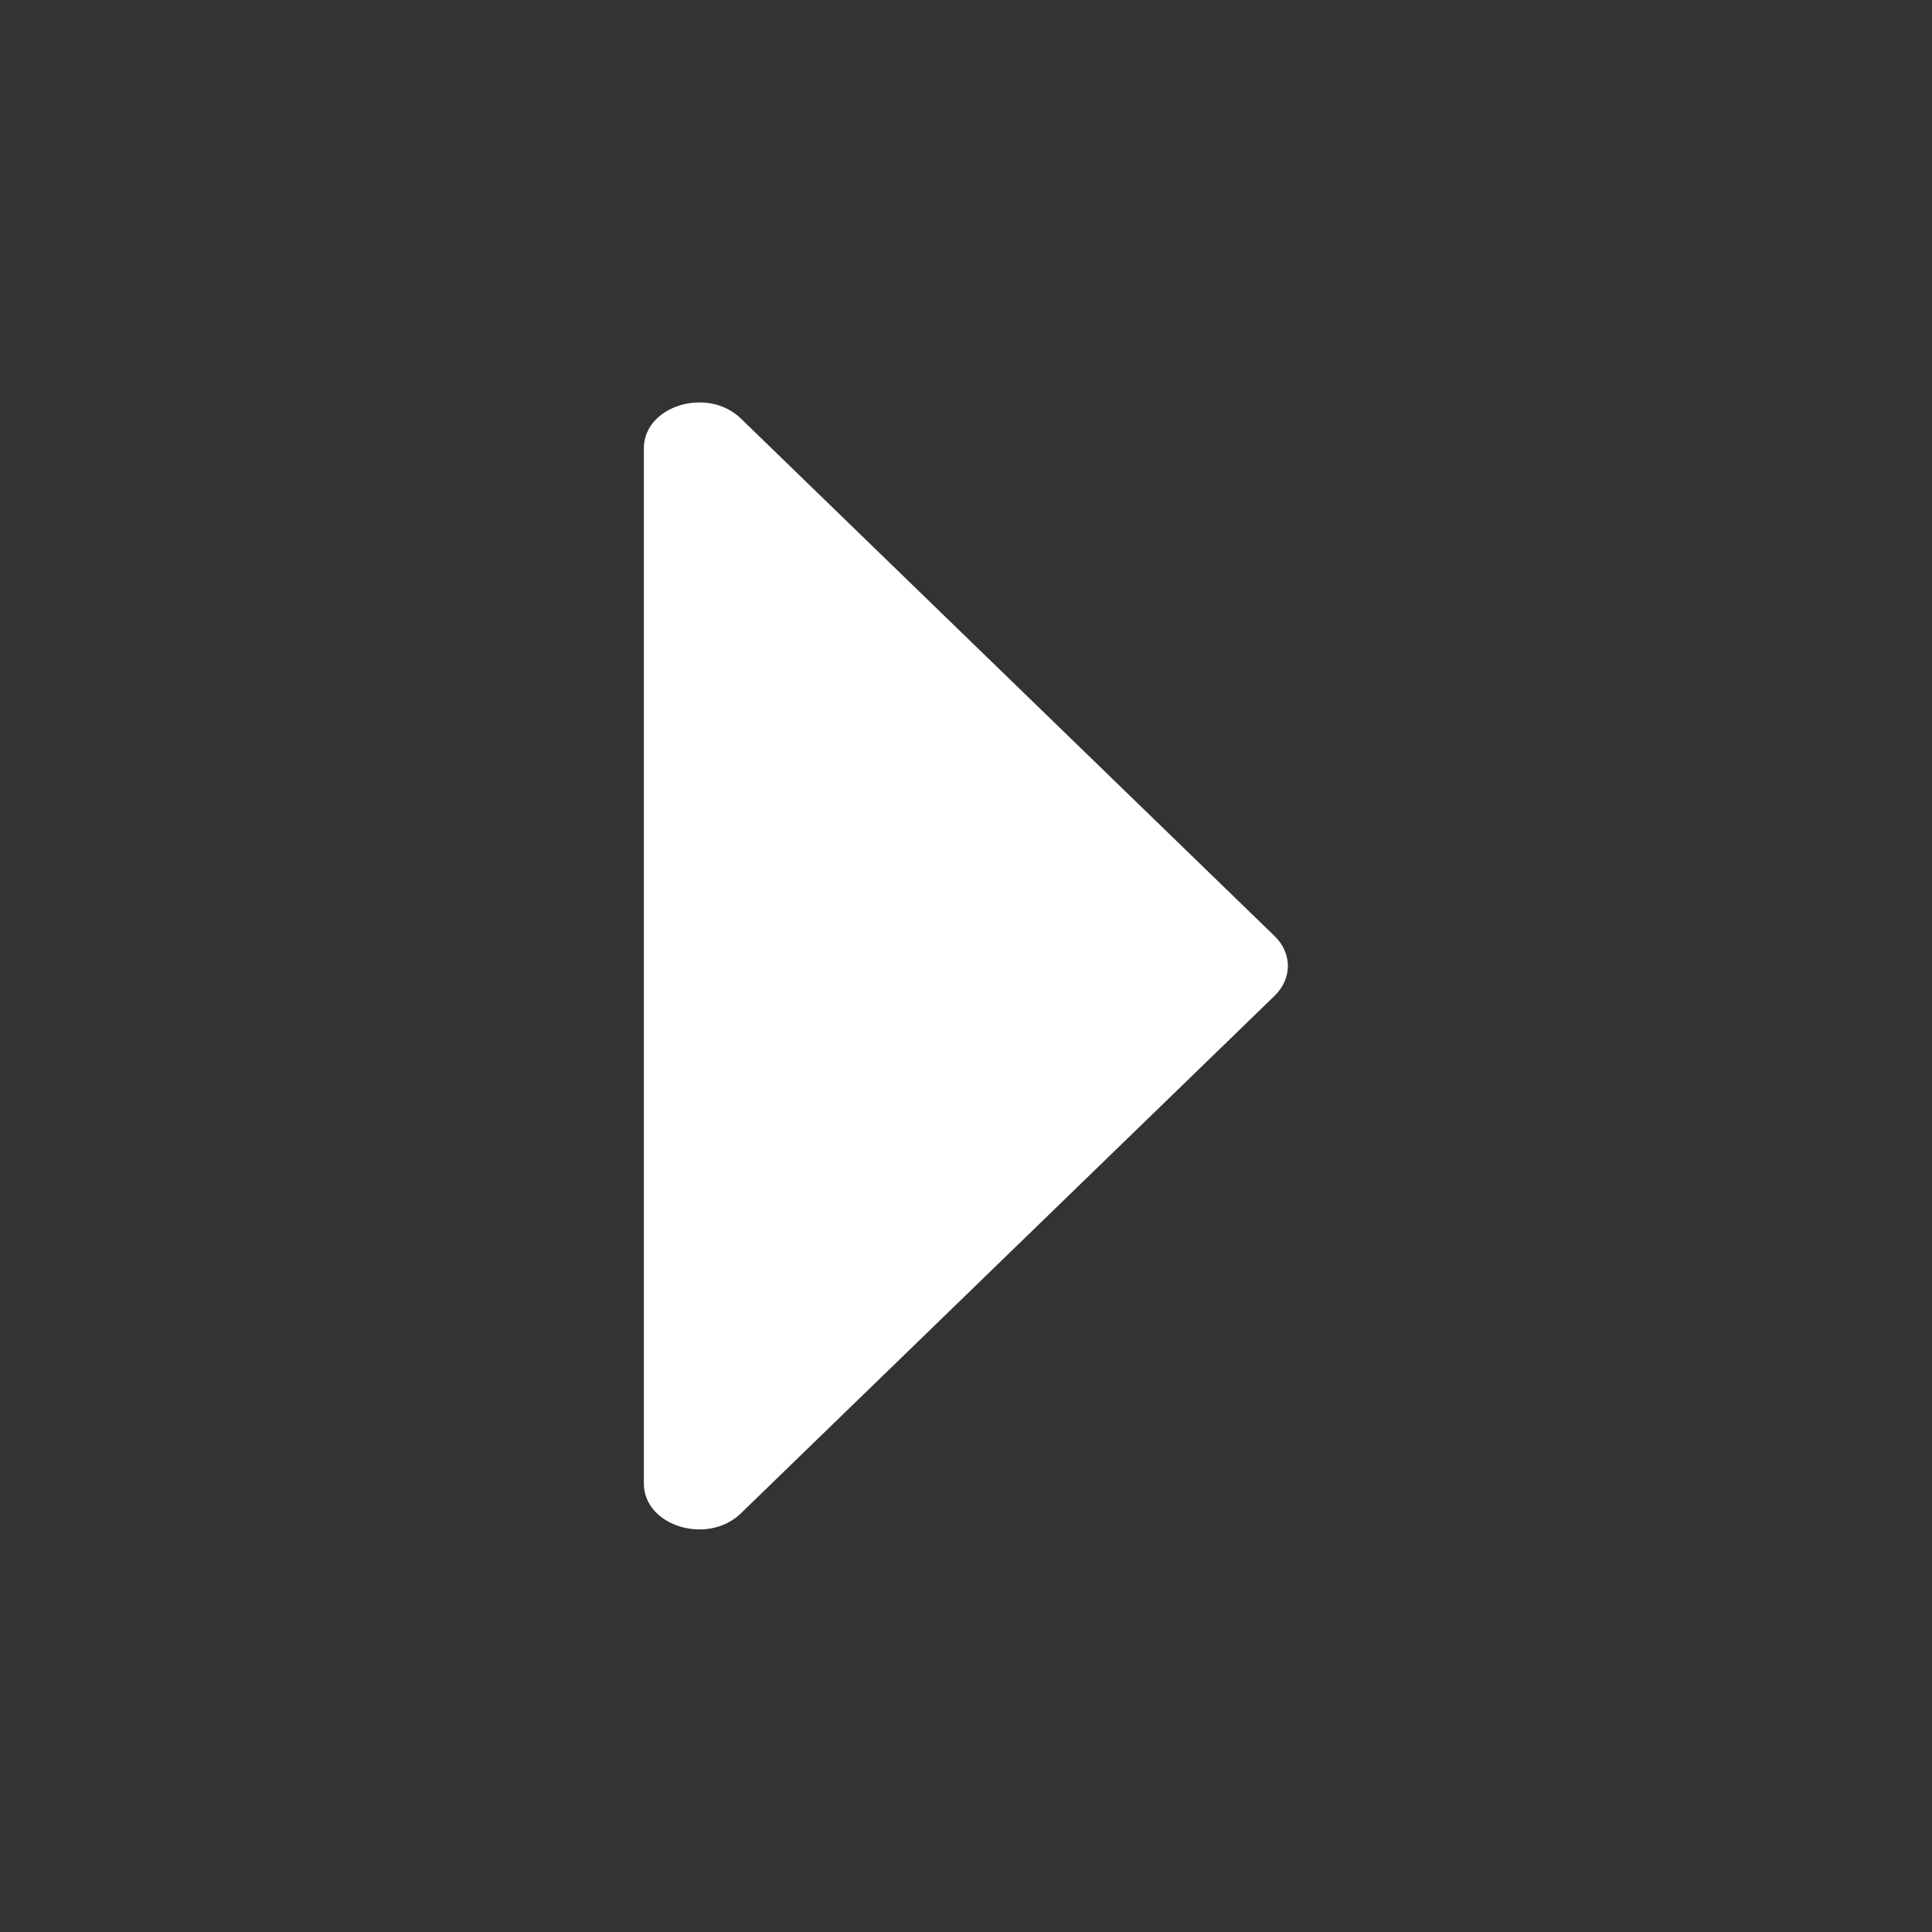 <svg width="19" height="19" viewBox="0 0 19 19" fill="none" xmlns="http://www.w3.org/2000/svg">
<rect x="0" y="0" width="19" height="19" fill="#333333" stroke="none"/>
<path d="M12.535 9.206L7.286 4.116C6.958 3.798 6.332 3.991 6.332 4.409L6.332 14.589C6.332 15.008 6.958 15.2 7.286 14.883L12.535 9.793C12.709 9.624 12.709 9.375 12.535 9.206Z" fill="white"/>
</svg>
